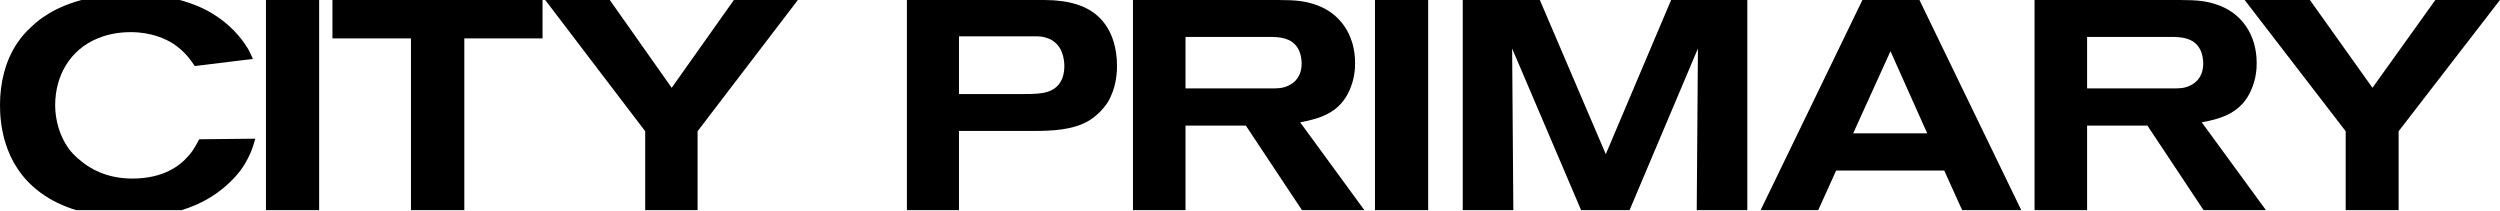 <svg width="1173" height="99" viewBox="0 0 1173 99" fill="none" xmlns="http://www.w3.org/2000/svg">
<path d="M1125.43 61.578V98.581H1100.6V61.578L1053.19 0H1083.81L1113.16 41.192L1142.65 0H1172.98L1125.43 61.578Z" fill="black"></path>
<path d="M1033.9 98.581L1007.56 58.925H979.264V98.581H954.61V0H1022.69C1031.23 0 1035.02 0.559 1039.08 1.815C1051.83 5.585 1058.83 16.477 1058.83 29.462C1058.83 31.976 1058.69 36.863 1056.17 42.448C1051.69 52.502 1043.14 55.574 1033.06 57.389L1063.17 98.581H1033.9ZM1033.76 29.742C1033.76 28.764 1033.62 25.134 1031.8 22.341C1028.71 17.594 1023.25 17.314 1018.21 17.314H979.264V41.471H1018.91C1019.05 41.471 1022.97 41.611 1025.07 41.052C1028.01 40.354 1033.76 37.84 1033.76 29.742Z" fill="black"></path>
<path d="M920.635 98.581L912.23 80.01H861.521L853.116 98.581H826.081L873.848 0H900.603L948.37 98.581H920.635ZM887.015 24.017L869.505 62.555H904.245L887.015 24.017Z" fill="black"></path>
<path d="M796.104 98.581L796.669 22.76L764.596 98.581H741.848L709.492 22.76L710.057 98.581H686.32V0H722.491L753.434 72.33L784.094 0H819.841V98.581H796.104Z" fill="black"></path>
<path d="M645.141 98.581V0H670.098V98.581H645.141Z" fill="black"></path>
<path d="M610.873 98.581L584.538 58.925H556.241V98.581H531.587V0H599.667C608.212 0 611.994 0.559 616.056 1.815C628.804 5.585 635.808 16.477 635.808 29.462C635.808 31.976 635.668 36.863 633.146 42.448C628.664 52.502 620.119 55.574 610.033 57.389L640.15 98.581H610.873ZM610.733 29.742C610.733 28.764 610.593 25.134 608.772 22.341C605.69 17.594 600.227 17.314 595.184 17.314H556.241V41.471H595.885C596.025 41.471 599.947 41.611 602.048 41.052C604.99 40.354 610.733 37.84 610.733 29.742Z" fill="black"></path>
<path d="M524.1 30.859C524.1 32.953 523.959 39.237 521.291 44.962C520.729 46.358 519.746 48.453 517.5 50.966C516.517 52.083 514.41 54.457 511.04 56.551C503.316 61.159 493.205 61.438 484.499 61.438H449.954V98.581H425.519V0H486.746C489.273 0 491.801 -3.3291e-07 494.329 0.14C504.58 0.838 514.27 3.91 519.746 13.265C521.572 16.197 524.1 22.202 524.1 30.859ZM499.384 30.859C499.384 28.764 498.963 20.107 490.959 17.733C489.273 17.175 488.15 17.035 484.78 17.035H449.954V44.124H480.426C484.078 44.124 489.133 44.124 492.503 42.728C499.244 39.935 499.384 33.233 499.384 30.859Z" fill="black"></path>
<path d="M327.303 61.578V98.581H302.728V61.578L255.812 0H286.112L315.155 41.192L344.338 0H374.358L327.303 61.578Z" fill="black"></path>
<path d="M217.859 18.013V98.581H192.828V18.013H155.983V0H254.564V18.013H217.859Z" fill="black"></path>
<path d="M124.786 98.581V0H149.743V98.581H124.786Z" fill="black"></path>
<path d="M85.284 98.581H35.641C29.984 96.765 24.185 94.252 18.952 90.342C0.849 77.077 0 56.412 0 49.151C0 39.097 2.404 28.625 8.062 20.247C10.042 17.314 11.88 15.22 14.426 12.846C17.821 9.635 19.518 8.518 21.498 7.261C25.034 4.887 30.55 2.094 38.187 0H84.294C90.093 1.536 96.175 3.91 101.691 7.68C110.177 13.265 114.844 20.247 116.683 23.458C117.39 24.855 118.097 26.251 118.663 27.647L91.366 30.998C89.81 28.625 86.982 24.296 81.324 20.526C78.071 18.431 71.282 15.08 61.382 15.08C58.836 15.08 52.472 15.22 45.824 18.013C32.813 23.319 25.882 35.606 25.882 49.43C25.882 56.272 28.004 63.812 32.105 69.537C32.954 70.794 35.075 73.307 38.328 75.82C42.147 78.892 49.785 83.78 62.089 83.78C76.657 83.78 84.436 77.775 88.396 73.168C90.093 71.352 91.225 69.537 93.487 65.348L119.794 65.069C118.38 70.096 117.531 71.911 116.258 74.424C114.703 77.496 112.015 81.964 105.934 87.27C101.125 91.459 94.76 95.648 85.284 98.581Z" fill="black"></path>
</svg>
